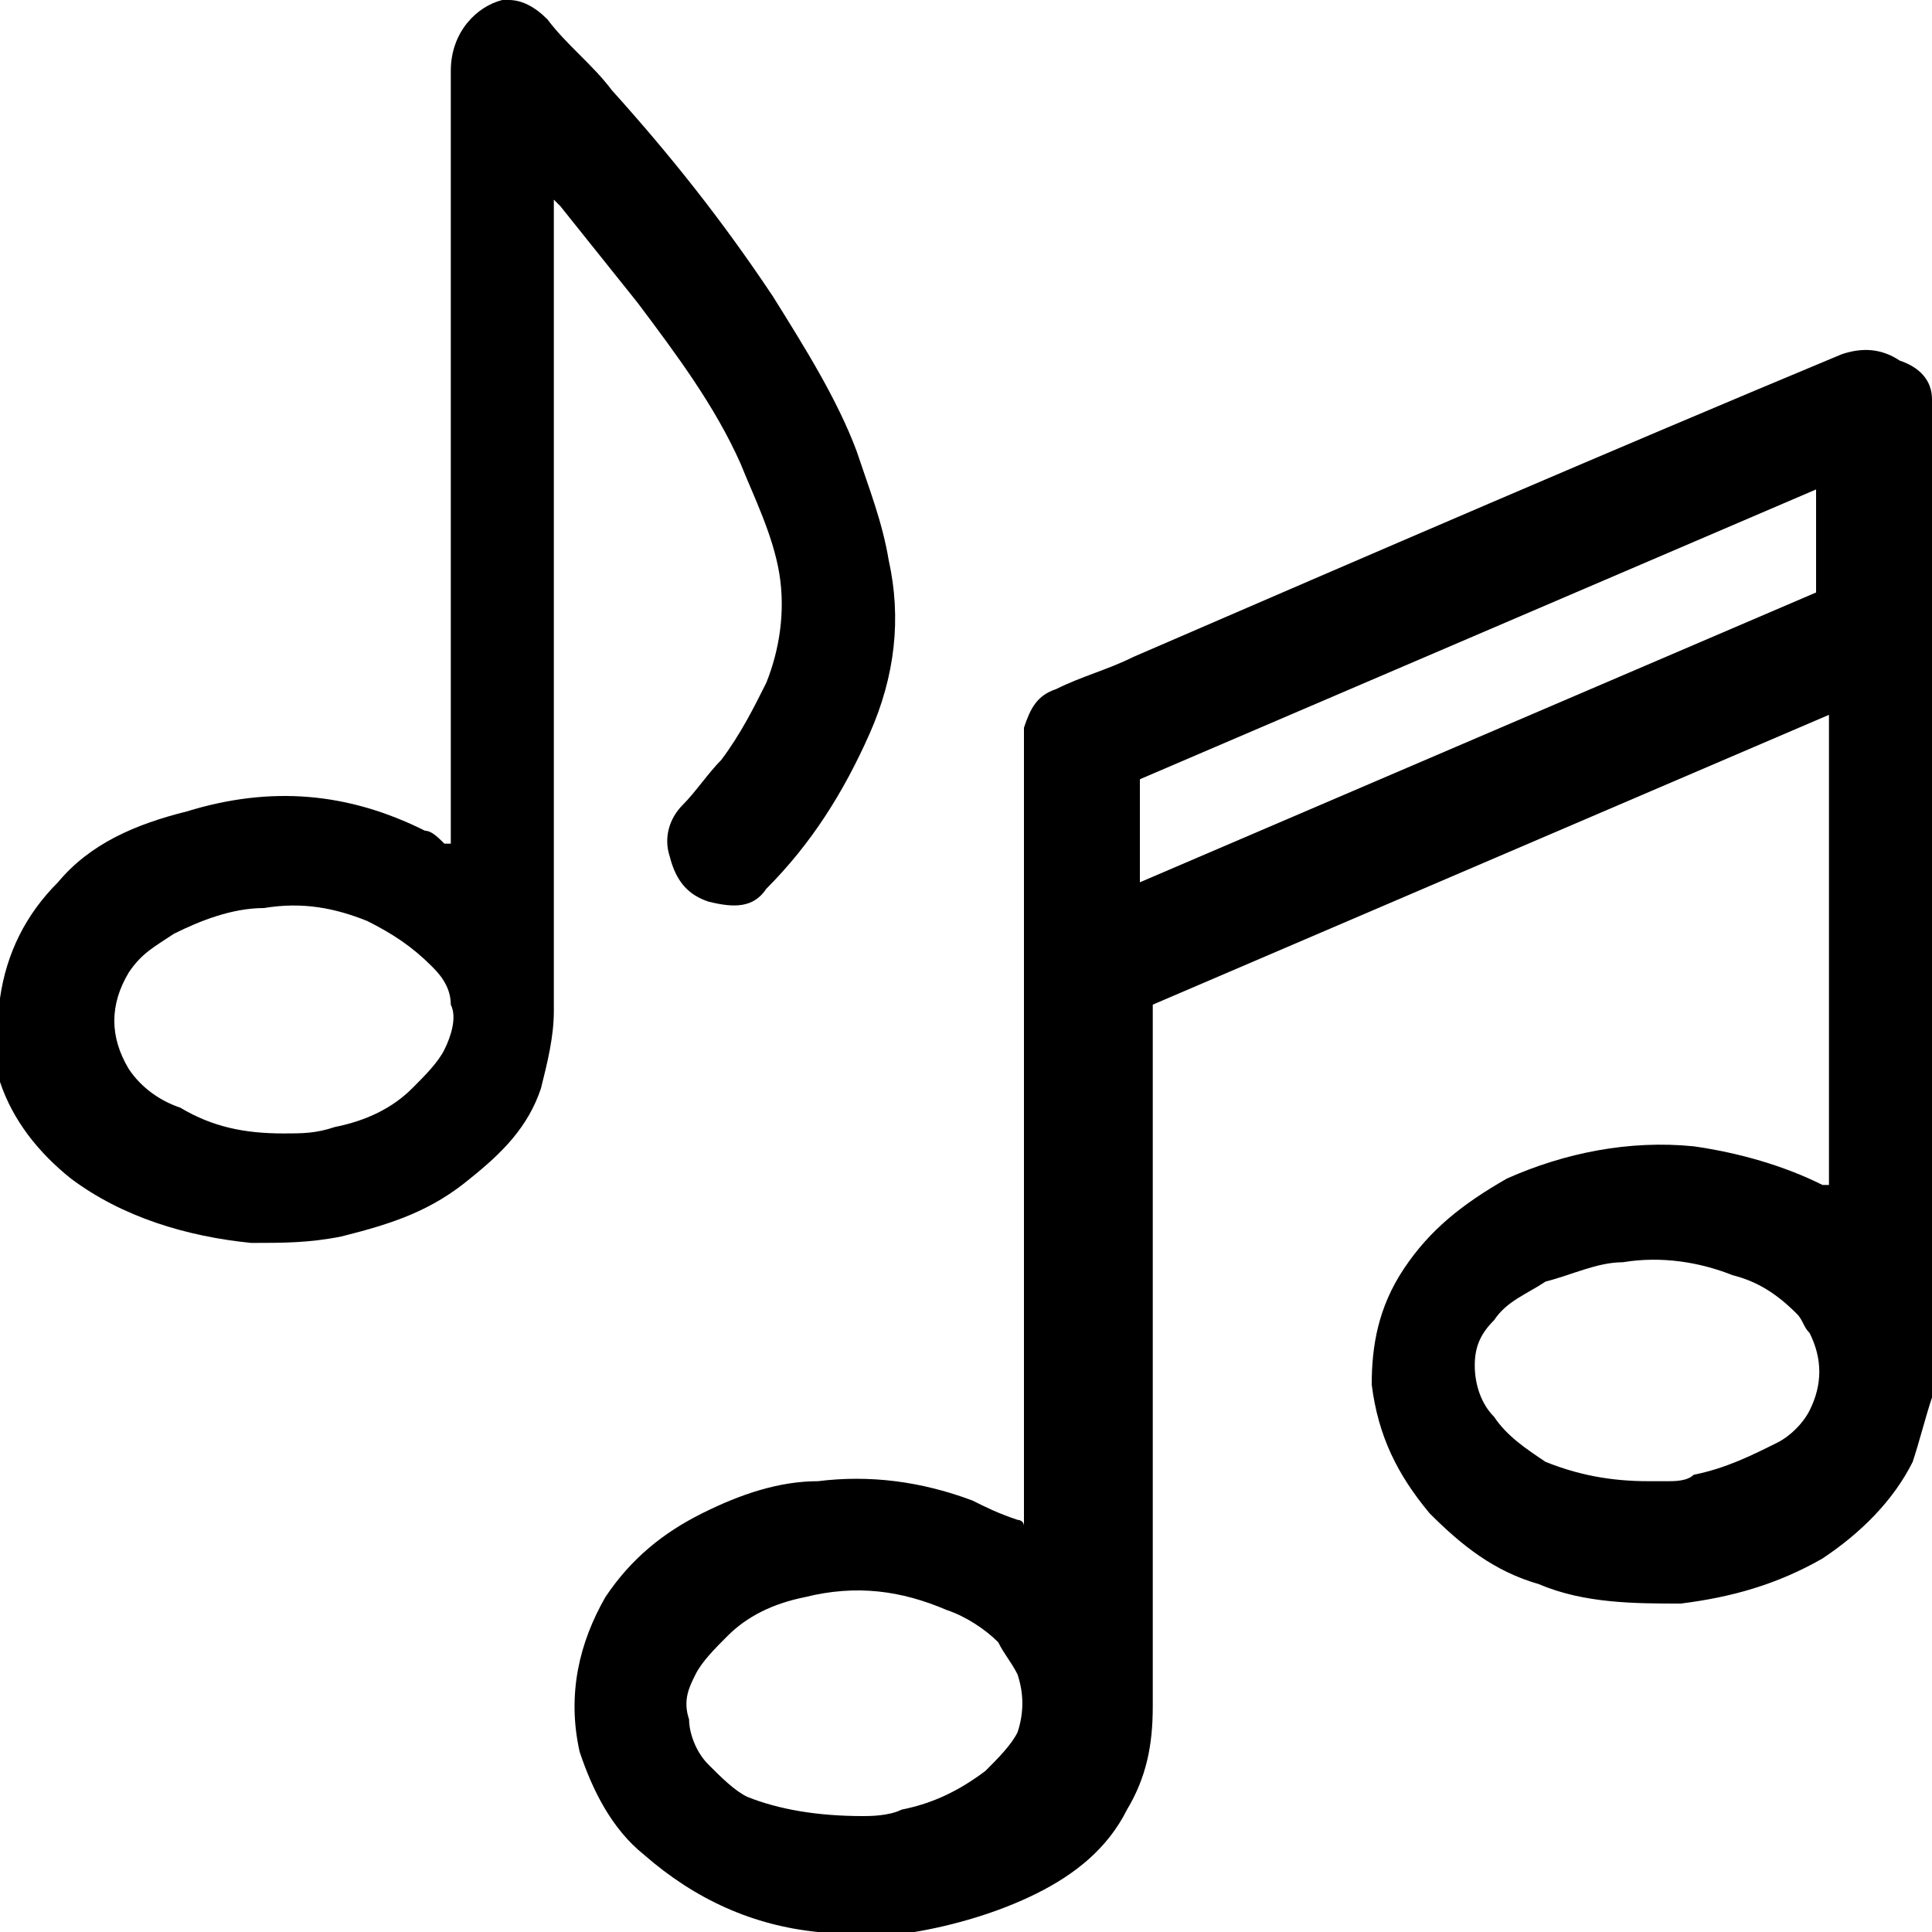 <?xml version="1.0" encoding="UTF-8"?>
<!-- Generator: Adobe Illustrator 27.2.0, SVG Export Plug-In . SVG Version: 6.00 Build 0)  -->
<svg xmlns:svg="http://www.w3.org/2000/svg" xmlns="http://www.w3.org/2000/svg" xmlns:xlink="http://www.w3.org/1999/xlink" version="1.1" id="svg2877" x="0px" y="0px" viewBox="0 0 30 30" style="enable-background:new 0 0 30 30;" xml:space="preserve">
<g>
	<g>
		<path d="M13,30c-0.1,0-0.2,0-0.3,0c-1-0.1-1.9-0.5-2.7-1.2c-0.5-0.4-0.8-1-1-1.6c-0.2-0.9,0-1.7,0.4-2.4c0.4-0.6,0.9-1,1.5-1.3    c0.6-0.3,1.2-0.5,1.8-0.5c0.8-0.1,1.6,0,2.4,0.3c0.2,0.1,0.4,0.2,0.7,0.3c0,0,0.1,0,0.1,0.1c0,0,0-0.1,0-0.1c0,0,0-0.1,0-0.1    c0-4,0-7.9,0-11.9c0-0.1,0-0.2,0-0.3c0.1-0.3,0.2-0.5,0.5-0.6c0.4-0.2,0.8-0.3,1.2-0.5c3.7-1.6,7.4-3.2,11-4.7    c0.3-0.1,0.6-0.1,0.9,0.1C29.8,5.7,30,5.9,30,6.2c0,0,0,0,0,0c0,5.1,0,10.1,0,15.2c0,0,0,0.1,0,0.1c0,0.1,0,0.1,0,0.2    c-0.1,0.3-0.2,0.7-0.3,1c-0.3,0.6-0.8,1.1-1.4,1.5c-0.7,0.4-1.4,0.6-2.2,0.7c-0.7,0-1.5,0-2.2-0.3c-0.7-0.2-1.2-0.6-1.7-1.1    c-0.5-0.6-0.8-1.2-0.9-2c0-0.6,0.1-1.2,0.5-1.8c0.4-0.6,0.9-1,1.6-1.4c0.9-0.4,1.9-0.6,2.9-0.5c0.7,0.1,1.4,0.3,2,0.6    c0,0,0,0,0.1,0c0,0,0-0.1,0-0.1c0-2.4,0-4.8,0-7.2c0,0,0,0,0,0c0,0,0,0,0,0c-3.5,1.5-7,3-10.5,4.5c0,0.1,0,0.1,0,0.2    c0,3.6,0,7.1,0,10.7c0,0.6-0.1,1.1-0.4,1.6c-0.3,0.6-0.8,1-1.4,1.3c-0.6,0.3-1.3,0.5-1.9,0.6c-0.1,0-0.2,0-0.3,0    C13.4,30,13.2,30,13,30z M17.7,13.7c3.5-1.5,7-3,10.5-4.5c0-0.2,0-1.5,0-1.6c-3.5,1.5-7,3-10.5,4.5C17.7,12.7,17.7,13.2,17.7,13.7    z M25.6,23c0.1,0,0.2,0,0.3,0c0.1,0,0.3,0,0.4-0.1c0.5-0.1,0.9-0.3,1.3-0.5c0.2-0.1,0.4-0.3,0.5-0.5c0.2-0.4,0.2-0.8,0-1.2    c-0.1-0.1-0.1-0.2-0.2-0.3c-0.3-0.3-0.6-0.5-1-0.6c-0.5-0.2-1.1-0.3-1.7-0.2c-0.4,0-0.8,0.2-1.2,0.3c-0.3,0.2-0.6,0.3-0.8,0.6    c-0.2,0.2-0.3,0.4-0.3,0.7c0,0.3,0.1,0.6,0.3,0.8c0.2,0.3,0.5,0.5,0.8,0.7C24.5,22.9,25,23,25.6,23z M13.4,28.2    c0.1,0,0.4,0,0.6-0.1c0.5-0.1,0.9-0.3,1.3-0.6c0.2-0.2,0.4-0.4,0.5-0.6c0.1-0.3,0.1-0.6,0-0.9c-0.1-0.2-0.2-0.3-0.3-0.5    c-0.2-0.2-0.5-0.4-0.8-0.5c-0.7-0.3-1.4-0.4-2.2-0.2c-0.5,0.1-0.9,0.3-1.2,0.6c-0.2,0.2-0.4,0.4-0.5,0.6c-0.1,0.2-0.2,0.4-0.1,0.7    c0,0.2,0.1,0.5,0.3,0.7c0.2,0.2,0.4,0.4,0.6,0.5C12.1,28.1,12.7,28.2,13.4,28.2z"></path>
		<path d="M0,15.6c0,0,0-0.1,0-0.1c0.1-0.7,0.4-1.3,0.9-1.8c0.5-0.6,1.2-0.9,2-1.1c1.3-0.4,2.5-0.3,3.7,0.3c0.1,0,0.2,0.1,0.3,0.2    c0,0,0,0,0.1,0c0-0.1,0-0.1,0-0.1c0-4,0-8,0-11.9C7,0.5,7.4,0.1,7.8,0c0,0,0,0,0,0c0,0,0.1,0,0.1,0c0,0,0,0,0,0    c0.2,0,0.4,0.1,0.6,0.3c0.3,0.4,0.7,0.7,1,1.1c0.9,1,1.7,2,2.5,3.2c0.5,0.8,1,1.6,1.3,2.4c0.2,0.6,0.4,1.1,0.5,1.7    c0.2,0.9,0.1,1.8-0.3,2.7c-0.4,0.9-0.9,1.7-1.6,2.4c-0.2,0.3-0.5,0.3-0.9,0.2c-0.3-0.1-0.5-0.3-0.6-0.7c-0.1-0.3,0-0.6,0.2-0.8    c0.2-0.2,0.4-0.5,0.6-0.7c0.3-0.4,0.5-0.8,0.7-1.2c0.2-0.5,0.3-1.1,0.2-1.7c-0.1-0.6-0.4-1.2-0.6-1.7c-0.4-0.9-1-1.7-1.6-2.5    c-0.4-0.5-0.8-1-1.2-1.5c0,0,0,0-0.1-0.1c0,0,0,0,0,0.1c0,0,0,0,0,0.1c0,4.1,0,8.3,0,12.4c0,0.4-0.1,0.8-0.2,1.2    c-0.2,0.6-0.6,1-1.1,1.4c-0.6,0.5-1.2,0.7-2,0.9c-0.5,0.1-0.9,0.1-1.4,0.1c-1-0.1-2-0.4-2.8-1c-0.5-0.4-0.9-0.9-1.1-1.5    c-0.1-0.2-0.1-0.4-0.1-0.6c0,0,0-0.1,0-0.1C0,15.9,0,15.7,0,15.6z M4.4,17.6c0.3,0,0.5,0,0.8-0.1c0.5-0.1,0.9-0.3,1.2-0.6    c0.2-0.2,0.4-0.4,0.5-0.6C7,16.1,7.1,15.8,7,15.6C7,15.3,6.8,15.1,6.7,15c-0.3-0.3-0.6-0.5-1-0.7c-0.5-0.2-1-0.3-1.6-0.2    c-0.5,0-1,0.2-1.4,0.4c-0.3,0.2-0.5,0.3-0.7,0.6c-0.3,0.5-0.3,1,0,1.5c0.2,0.3,0.5,0.5,0.8,0.6C3.3,17.5,3.8,17.6,4.4,17.6z"></path>
	</g>
</g>
</svg>
